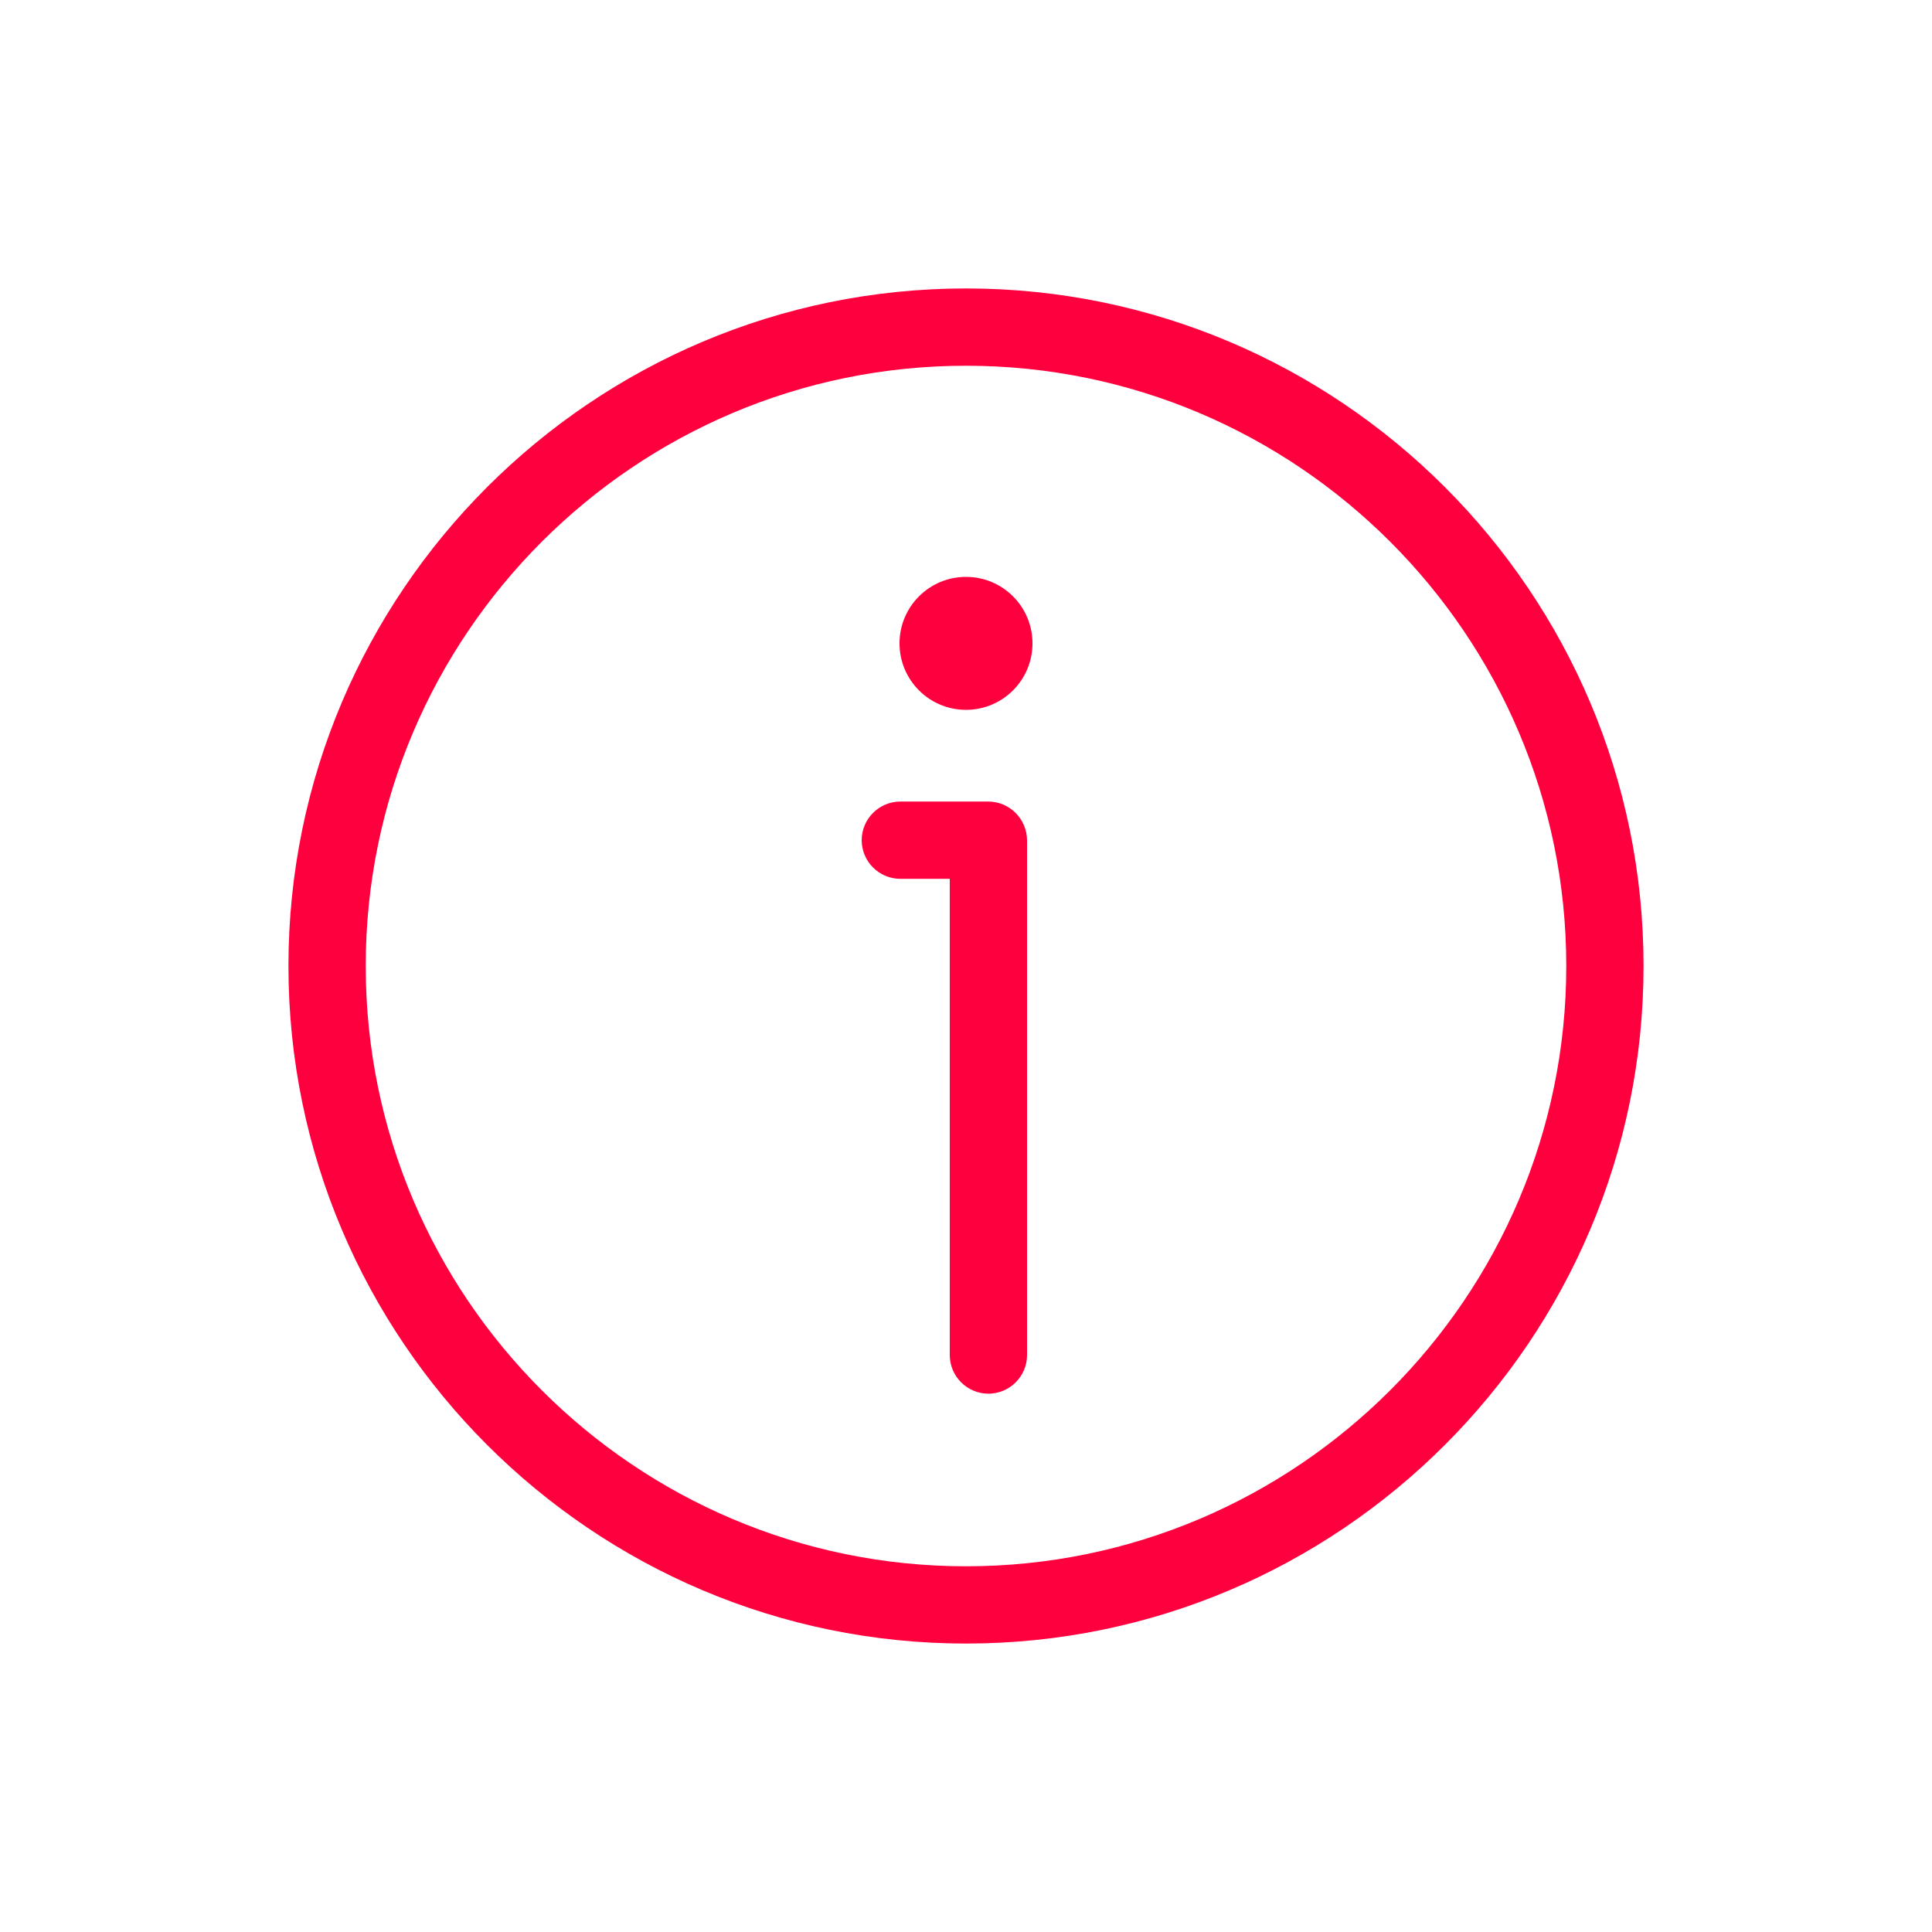 <?xml version="1.0" encoding="UTF-8"?>
<svg width="1200pt" height="1200pt" version="1.1" viewBox="0 0 1200 1200" xmlns="http://www.w3.org/2000/svg">
 <path d="m600 179.16c-232.08 0-420.84 188.76-420.84 420.84s188.76 420.84 420.84 420.84 420.84-188.76 420.84-420.84-188.76-420.84-420.84-420.84zm0 793.69c-205.55 0-372.84-167.29-372.84-372.84s167.29-372.84 372.84-372.84 372.84 167.29 372.84 372.84-167.29 372.84-372.84 372.84z" fill="#ff003f"/>
 <path d="m613.78 497.86h-54.562c-13.219 0-24 10.781-24 24s10.781 24 24 24h30.703v295.78c0 13.219 10.781 24 24 24s24-10.781 24-24v-319.78c-0.141-13.172-10.781-24-24.141-24z" fill="#ff003f"/>
 <path d="m600 358.31c-22.781 0-41.297 18.469-41.297 41.297 0 22.781 18.469 41.297 41.297 41.297 22.781 0 41.297-18.469 41.297-41.297s-18.516-41.297-41.297-41.297z" fill="#ff003f"/>
</svg>

